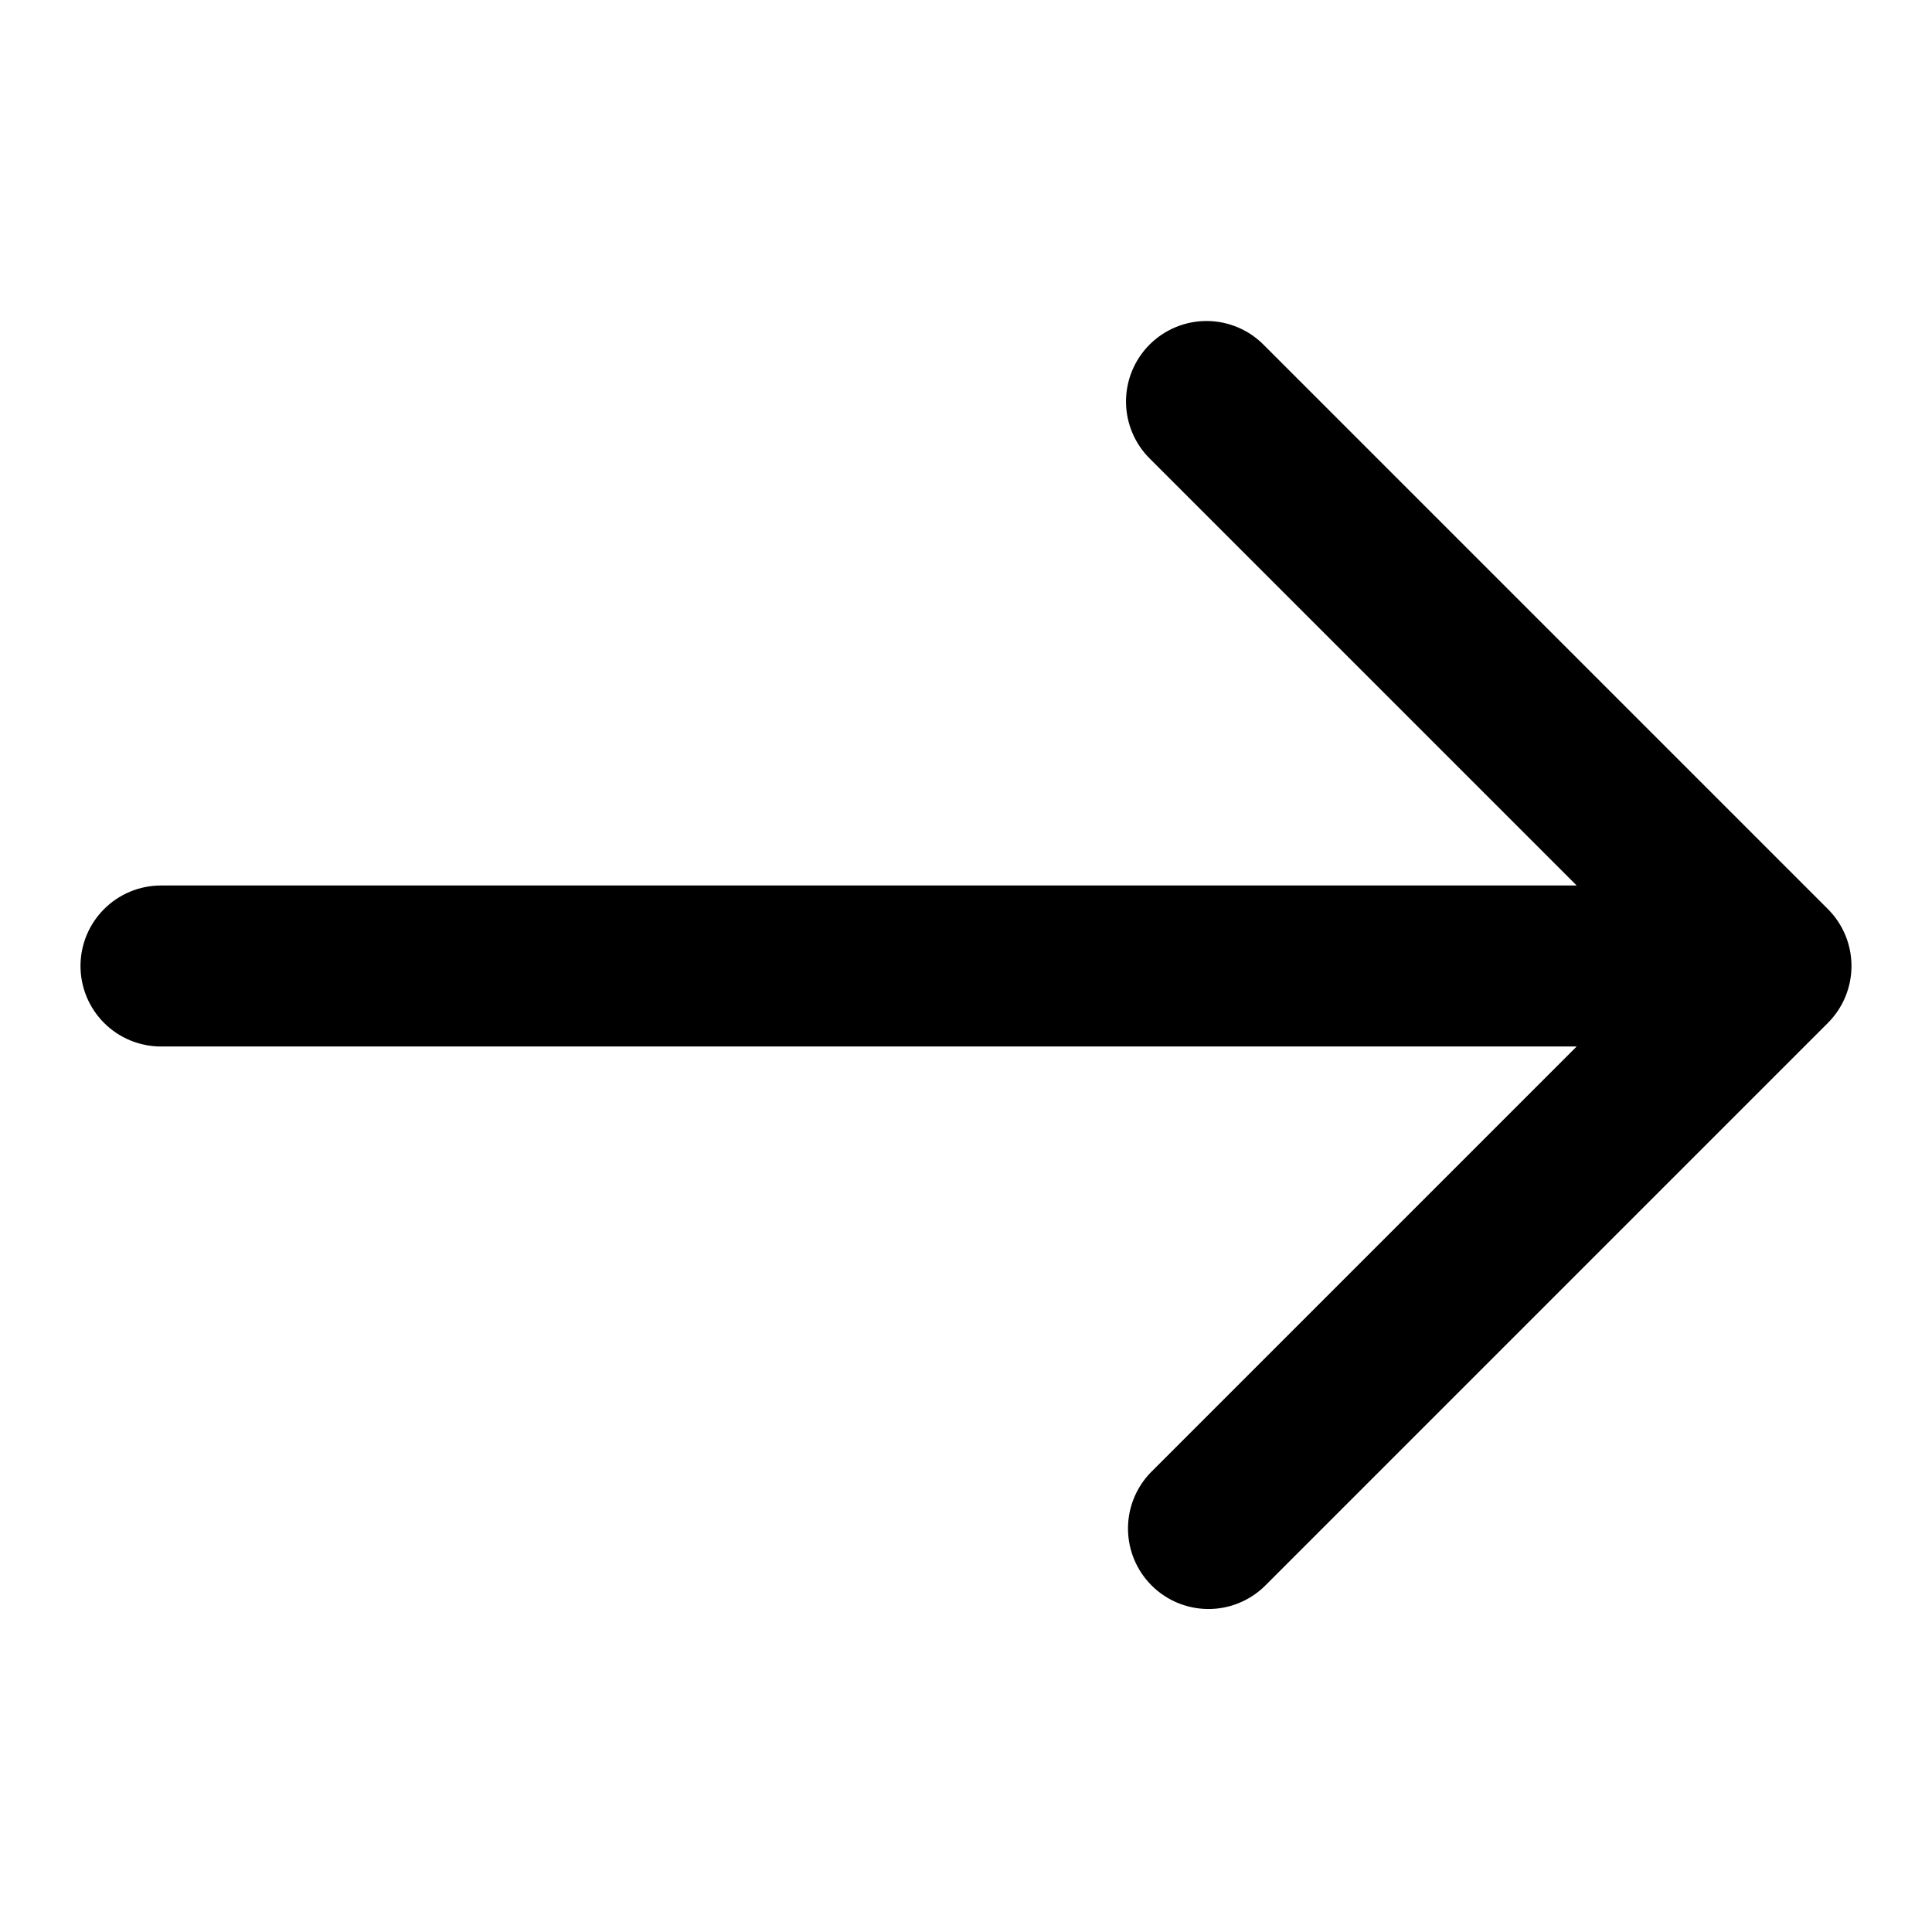 <svg width="512" height="512" viewBox="0 0 512 512" fill="none" xmlns="http://www.w3.org/2000/svg">
<path d="M42.667 234.666H417.835L304.917 121.748C302.88 119.781 301.255 117.427 300.137 114.824C299.018 112.221 298.43 109.422 298.405 106.589C298.381 103.756 298.92 100.947 299.993 98.325C301.066 95.704 302.65 93.322 304.653 91.319C306.656 89.316 309.038 87.732 311.66 86.659C314.281 85.586 317.091 85.046 319.923 85.071C322.756 85.096 325.555 85.684 328.158 86.802C330.761 87.92 333.115 89.546 335.083 91.583L484.416 240.916C488.415 244.917 490.662 250.342 490.662 255.999C490.662 261.656 488.415 267.081 484.416 271.082L335.083 420.415C331.059 424.301 325.67 426.451 320.077 426.403C314.483 426.354 309.133 424.111 305.177 420.155C301.222 416.2 298.978 410.849 298.93 405.256C298.881 399.662 301.031 394.273 304.917 390.25L417.835 277.332H42.667C37.009 277.332 31.582 275.085 27.582 271.084C23.581 267.083 21.333 261.657 21.333 255.999C21.333 250.341 23.581 244.915 27.582 240.914C31.582 236.913 37.009 234.666 42.667 234.666Z" fill="black"/>
</svg>
